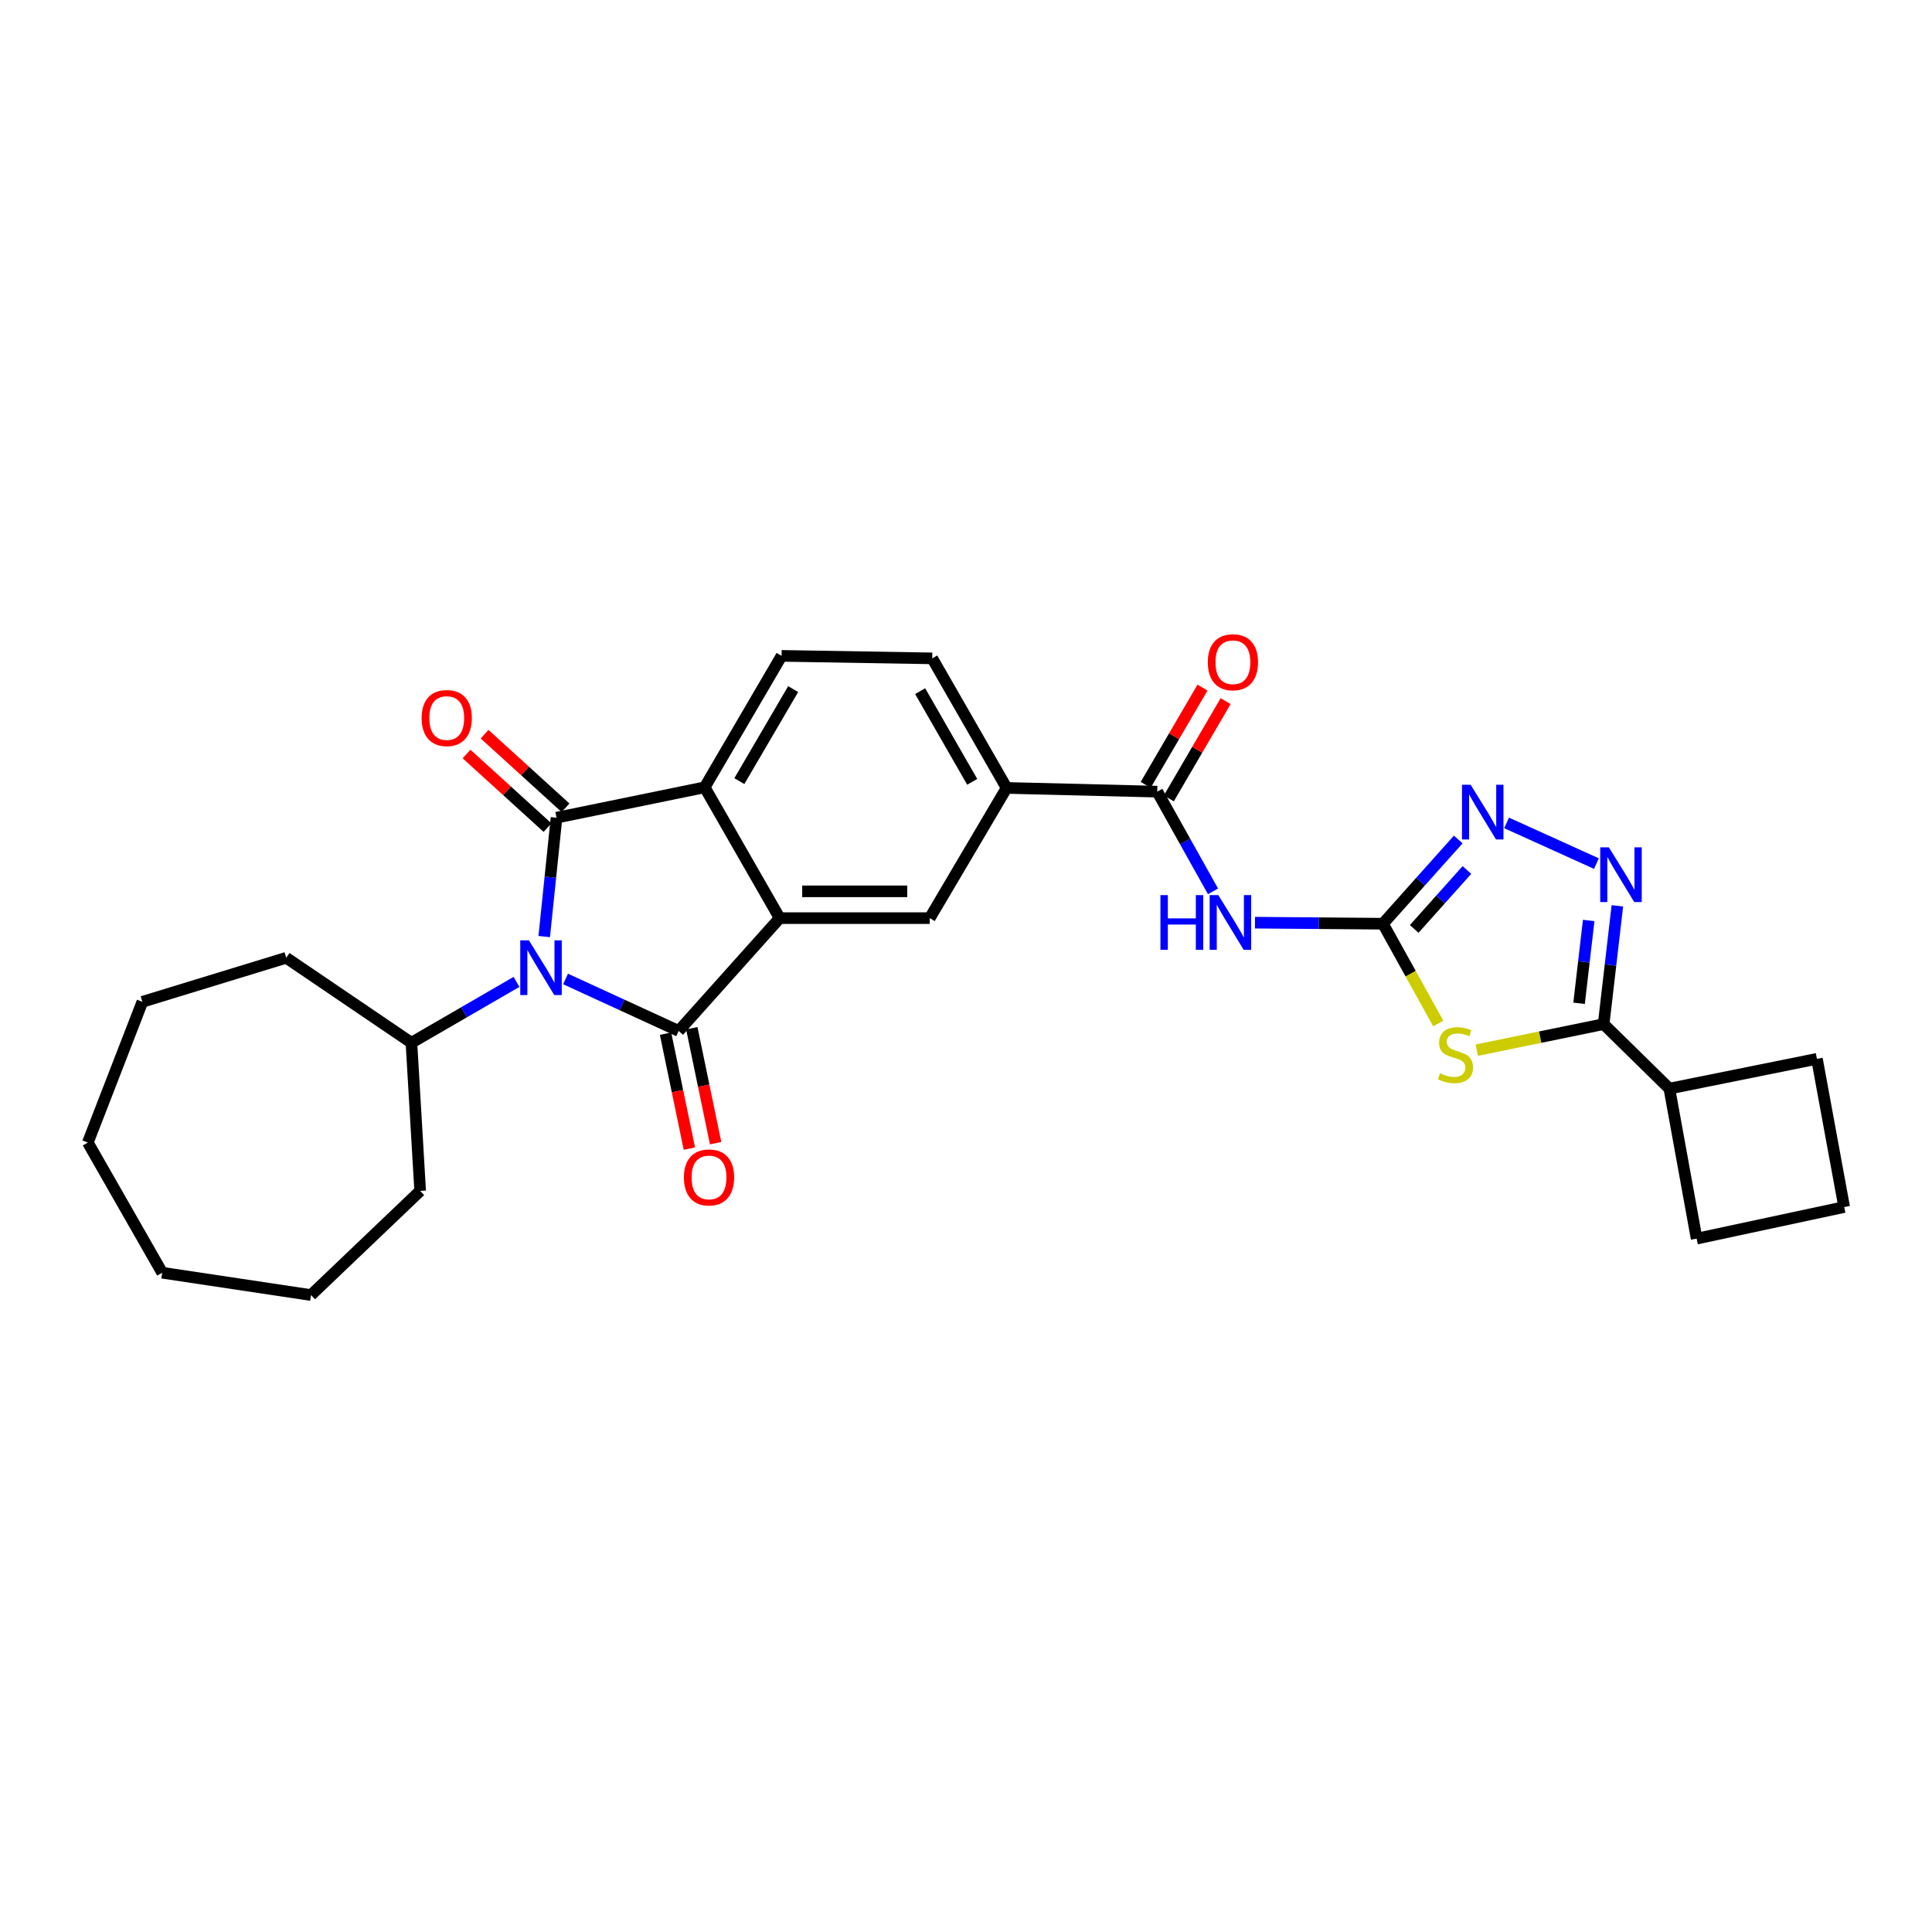 <?xml version='1.0' encoding='iso-8859-1'?>
<svg version='1.1' baseProfile='full'
              xmlns='http://www.w3.org/2000/svg'
                      xmlns:rdkit='http://www.rdkit.org/xml'
                      xmlns:xlink='http://www.w3.org/1999/xlink'
                  xml:space='preserve'
width='1000px' height='1000px' viewBox='0 0 1000 1000'>
<!-- END OF HEADER -->
<rect style='opacity:1.0;fill:#FFFFFF;stroke:none' width='1000' height='1000' x='0' y='0'> </rect>
<path class='bond-0' d='M 292.725,506.712 L 322.004,520.165' style='fill:none;fill-rule:evenodd;stroke:#0000FF;stroke-width:6px;stroke-linecap:butt;stroke-linejoin:miter;stroke-opacity:1' />
<path class='bond-0' d='M 322.004,520.165 L 351.282,533.619' style='fill:none;fill-rule:evenodd;stroke:#000000;stroke-width:6px;stroke-linecap:butt;stroke-linejoin:miter;stroke-opacity:1' />
<path class='bond-1' d='M 281.691,484.765 L 284.873,454.001' style='fill:none;fill-rule:evenodd;stroke:#0000FF;stroke-width:6px;stroke-linecap:butt;stroke-linejoin:miter;stroke-opacity:1' />
<path class='bond-1' d='M 284.873,454.001 L 288.054,423.238' style='fill:none;fill-rule:evenodd;stroke:#000000;stroke-width:6px;stroke-linecap:butt;stroke-linejoin:miter;stroke-opacity:1' />
<path class='bond-16' d='M 267.347,508.22 L 240.149,523.975' style='fill:none;fill-rule:evenodd;stroke:#0000FF;stroke-width:6px;stroke-linecap:butt;stroke-linejoin:miter;stroke-opacity:1' />
<path class='bond-16' d='M 240.149,523.975 L 212.952,539.73' style='fill:none;fill-rule:evenodd;stroke:#000000;stroke-width:6px;stroke-linecap:butt;stroke-linejoin:miter;stroke-opacity:1' />
<path class='bond-2' d='M 351.282,533.619 L 403.567,475.223' style='fill:none;fill-rule:evenodd;stroke:#000000;stroke-width:6px;stroke-linecap:butt;stroke-linejoin:miter;stroke-opacity:1' />
<path class='bond-14' d='M 344.491,535.027 L 350.658,564.771' style='fill:none;fill-rule:evenodd;stroke:#000000;stroke-width:6px;stroke-linecap:butt;stroke-linejoin:miter;stroke-opacity:1' />
<path class='bond-14' d='M 350.658,564.771 L 356.826,594.515' style='fill:none;fill-rule:evenodd;stroke:#FF0000;stroke-width:6px;stroke-linecap:butt;stroke-linejoin:miter;stroke-opacity:1' />
<path class='bond-14' d='M 358.073,532.211 L 364.24,561.955' style='fill:none;fill-rule:evenodd;stroke:#000000;stroke-width:6px;stroke-linecap:butt;stroke-linejoin:miter;stroke-opacity:1' />
<path class='bond-14' d='M 364.24,561.955 L 370.408,591.699' style='fill:none;fill-rule:evenodd;stroke:#FF0000;stroke-width:6px;stroke-linecap:butt;stroke-linejoin:miter;stroke-opacity:1' />
<path class='bond-5' d='M 288.054,423.238 L 364.744,407.51' style='fill:none;fill-rule:evenodd;stroke:#000000;stroke-width:6px;stroke-linecap:butt;stroke-linejoin:miter;stroke-opacity:1' />
<path class='bond-15' d='M 292.72,418.107 L 271.772,399.059' style='fill:none;fill-rule:evenodd;stroke:#000000;stroke-width:6px;stroke-linecap:butt;stroke-linejoin:miter;stroke-opacity:1' />
<path class='bond-15' d='M 271.772,399.059 L 250.824,380.012' style='fill:none;fill-rule:evenodd;stroke:#FF0000;stroke-width:6px;stroke-linecap:butt;stroke-linejoin:miter;stroke-opacity:1' />
<path class='bond-15' d='M 283.389,428.37 L 262.441,409.322' style='fill:none;fill-rule:evenodd;stroke:#000000;stroke-width:6px;stroke-linecap:butt;stroke-linejoin:miter;stroke-opacity:1' />
<path class='bond-15' d='M 262.441,409.322 L 241.492,390.275' style='fill:none;fill-rule:evenodd;stroke:#FF0000;stroke-width:6px;stroke-linecap:butt;stroke-linejoin:miter;stroke-opacity:1' />
<path class='bond-11' d='M 403.567,475.223 L 481.236,475.223' style='fill:none;fill-rule:evenodd;stroke:#000000;stroke-width:6px;stroke-linecap:butt;stroke-linejoin:miter;stroke-opacity:1' />
<path class='bond-11' d='M 415.218,461.352 L 469.586,461.352' style='fill:none;fill-rule:evenodd;stroke:#000000;stroke-width:6px;stroke-linecap:butt;stroke-linejoin:miter;stroke-opacity:1' />
<path class='bond-29' d='M 403.567,475.223 L 364.744,407.51' style='fill:none;fill-rule:evenodd;stroke:#000000;stroke-width:6px;stroke-linecap:butt;stroke-linejoin:miter;stroke-opacity:1' />
<path class='bond-3' d='M 744.448,529.769 L 730.127,503.941' style='fill:none;fill-rule:evenodd;stroke:#CCCC00;stroke-width:6px;stroke-linecap:butt;stroke-linejoin:miter;stroke-opacity:1' />
<path class='bond-3' d='M 730.127,503.941 L 715.806,478.113' style='fill:none;fill-rule:evenodd;stroke:#000000;stroke-width:6px;stroke-linecap:butt;stroke-linejoin:miter;stroke-opacity:1' />
<path class='bond-6' d='M 764.387,543.559 L 797.213,536.82' style='fill:none;fill-rule:evenodd;stroke:#CCCC00;stroke-width:6px;stroke-linecap:butt;stroke-linejoin:miter;stroke-opacity:1' />
<path class='bond-6' d='M 797.213,536.82 L 830.04,530.082' style='fill:none;fill-rule:evenodd;stroke:#000000;stroke-width:6px;stroke-linecap:butt;stroke-linejoin:miter;stroke-opacity:1' />
<path class='bond-4' d='M 715.806,478.113 L 682.689,477.844' style='fill:none;fill-rule:evenodd;stroke:#000000;stroke-width:6px;stroke-linecap:butt;stroke-linejoin:miter;stroke-opacity:1' />
<path class='bond-4' d='M 682.689,477.844 L 649.572,477.576' style='fill:none;fill-rule:evenodd;stroke:#0000FF;stroke-width:6px;stroke-linecap:butt;stroke-linejoin:miter;stroke-opacity:1' />
<path class='bond-9' d='M 715.806,478.113 L 735.294,456.316' style='fill:none;fill-rule:evenodd;stroke:#000000;stroke-width:6px;stroke-linecap:butt;stroke-linejoin:miter;stroke-opacity:1' />
<path class='bond-9' d='M 735.294,456.316 L 754.782,434.52' style='fill:none;fill-rule:evenodd;stroke:#0000FF;stroke-width:6px;stroke-linecap:butt;stroke-linejoin:miter;stroke-opacity:1' />
<path class='bond-9' d='M 731.993,480.819 L 745.635,465.561' style='fill:none;fill-rule:evenodd;stroke:#000000;stroke-width:6px;stroke-linecap:butt;stroke-linejoin:miter;stroke-opacity:1' />
<path class='bond-9' d='M 745.635,465.561 L 759.276,450.304' style='fill:none;fill-rule:evenodd;stroke:#0000FF;stroke-width:6px;stroke-linecap:butt;stroke-linejoin:miter;stroke-opacity:1' />
<path class='bond-13' d='M 364.744,407.51 L 404.531,339.474' style='fill:none;fill-rule:evenodd;stroke:#000000;stroke-width:6px;stroke-linecap:butt;stroke-linejoin:miter;stroke-opacity:1' />
<path class='bond-13' d='M 382.686,404.307 L 410.536,356.681' style='fill:none;fill-rule:evenodd;stroke:#000000;stroke-width:6px;stroke-linecap:butt;stroke-linejoin:miter;stroke-opacity:1' />
<path class='bond-19' d='M 830.04,530.082 L 864.062,563.464' style='fill:none;fill-rule:evenodd;stroke:#000000;stroke-width:6px;stroke-linecap:butt;stroke-linejoin:miter;stroke-opacity:1' />
<path class='bond-32' d='M 830.04,530.082 L 833.594,499.47' style='fill:none;fill-rule:evenodd;stroke:#000000;stroke-width:6px;stroke-linecap:butt;stroke-linejoin:miter;stroke-opacity:1' />
<path class='bond-32' d='M 833.594,499.47 L 837.147,468.858' style='fill:none;fill-rule:evenodd;stroke:#0000FF;stroke-width:6px;stroke-linecap:butt;stroke-linejoin:miter;stroke-opacity:1' />
<path class='bond-32' d='M 817.328,519.299 L 819.815,497.87' style='fill:none;fill-rule:evenodd;stroke:#000000;stroke-width:6px;stroke-linecap:butt;stroke-linejoin:miter;stroke-opacity:1' />
<path class='bond-32' d='M 819.815,497.87 L 822.303,476.442' style='fill:none;fill-rule:evenodd;stroke:#0000FF;stroke-width:6px;stroke-linecap:butt;stroke-linejoin:miter;stroke-opacity:1' />
<path class='bond-7' d='M 826.313,446.998 L 779.815,425.937' style='fill:none;fill-rule:evenodd;stroke:#0000FF;stroke-width:6px;stroke-linecap:butt;stroke-linejoin:miter;stroke-opacity:1' />
<path class='bond-8' d='M 627.856,461.373 L 613.423,435.563' style='fill:none;fill-rule:evenodd;stroke:#0000FF;stroke-width:6px;stroke-linecap:butt;stroke-linejoin:miter;stroke-opacity:1' />
<path class='bond-8' d='M 613.423,435.563 L 598.991,409.753' style='fill:none;fill-rule:evenodd;stroke:#000000;stroke-width:6px;stroke-linecap:butt;stroke-linejoin:miter;stroke-opacity:1' />
<path class='bond-10' d='M 598.991,409.753 L 521.022,407.826' style='fill:none;fill-rule:evenodd;stroke:#000000;stroke-width:6px;stroke-linecap:butt;stroke-linejoin:miter;stroke-opacity:1' />
<path class='bond-17' d='M 604.98,413.25 L 619.684,388.072' style='fill:none;fill-rule:evenodd;stroke:#000000;stroke-width:6px;stroke-linecap:butt;stroke-linejoin:miter;stroke-opacity:1' />
<path class='bond-17' d='M 619.684,388.072 L 634.388,362.894' style='fill:none;fill-rule:evenodd;stroke:#FF0000;stroke-width:6px;stroke-linecap:butt;stroke-linejoin:miter;stroke-opacity:1' />
<path class='bond-17' d='M 593.002,406.255 L 607.706,381.077' style='fill:none;fill-rule:evenodd;stroke:#000000;stroke-width:6px;stroke-linecap:butt;stroke-linejoin:miter;stroke-opacity:1' />
<path class='bond-17' d='M 607.706,381.077 L 622.41,355.899' style='fill:none;fill-rule:evenodd;stroke:#FF0000;stroke-width:6px;stroke-linecap:butt;stroke-linejoin:miter;stroke-opacity:1' />
<path class='bond-12' d='M 481.236,475.223 L 521.022,407.826' style='fill:none;fill-rule:evenodd;stroke:#000000;stroke-width:6px;stroke-linecap:butt;stroke-linejoin:miter;stroke-opacity:1' />
<path class='bond-31' d='M 521.022,407.826 L 482.515,340.769' style='fill:none;fill-rule:evenodd;stroke:#000000;stroke-width:6px;stroke-linecap:butt;stroke-linejoin:miter;stroke-opacity:1' />
<path class='bond-31' d='M 503.217,404.675 L 476.262,357.735' style='fill:none;fill-rule:evenodd;stroke:#000000;stroke-width:6px;stroke-linecap:butt;stroke-linejoin:miter;stroke-opacity:1' />
<path class='bond-18' d='M 404.531,339.474 L 482.515,340.769' style='fill:none;fill-rule:evenodd;stroke:#000000;stroke-width:6px;stroke-linecap:butt;stroke-linejoin:miter;stroke-opacity:1' />
<path class='bond-23' d='M 212.952,539.73 L 217.475,616.404' style='fill:none;fill-rule:evenodd;stroke:#000000;stroke-width:6px;stroke-linecap:butt;stroke-linejoin:miter;stroke-opacity:1' />
<path class='bond-24' d='M 212.952,539.73 L 148.152,495.752' style='fill:none;fill-rule:evenodd;stroke:#000000;stroke-width:6px;stroke-linecap:butt;stroke-linejoin:miter;stroke-opacity:1' />
<path class='bond-21' d='M 864.062,563.464 L 878.171,641.117' style='fill:none;fill-rule:evenodd;stroke:#000000;stroke-width:6px;stroke-linecap:butt;stroke-linejoin:miter;stroke-opacity:1' />
<path class='bond-22' d='M 864.062,563.464 L 940.443,548.052' style='fill:none;fill-rule:evenodd;stroke:#000000;stroke-width:6px;stroke-linecap:butt;stroke-linejoin:miter;stroke-opacity:1' />
<path class='bond-20' d='M 954.545,624.757 L 940.443,548.052' style='fill:none;fill-rule:evenodd;stroke:#000000;stroke-width:6px;stroke-linecap:butt;stroke-linejoin:miter;stroke-opacity:1' />
<path class='bond-33' d='M 954.545,624.757 L 878.171,641.117' style='fill:none;fill-rule:evenodd;stroke:#000000;stroke-width:6px;stroke-linecap:butt;stroke-linejoin:miter;stroke-opacity:1' />
<path class='bond-25' d='M 217.475,616.404 L 160.983,670.323' style='fill:none;fill-rule:evenodd;stroke:#000000;stroke-width:6px;stroke-linecap:butt;stroke-linejoin:miter;stroke-opacity:1' />
<path class='bond-26' d='M 148.152,495.752 L 73.697,518.538' style='fill:none;fill-rule:evenodd;stroke:#000000;stroke-width:6px;stroke-linecap:butt;stroke-linejoin:miter;stroke-opacity:1' />
<path class='bond-27' d='M 160.983,670.323 L 83.961,658.764' style='fill:none;fill-rule:evenodd;stroke:#000000;stroke-width:6px;stroke-linecap:butt;stroke-linejoin:miter;stroke-opacity:1' />
<path class='bond-28' d='M 73.697,518.538 L 45.455,591.391' style='fill:none;fill-rule:evenodd;stroke:#000000;stroke-width:6px;stroke-linecap:butt;stroke-linejoin:miter;stroke-opacity:1' />
<path class='bond-30' d='M 83.961,658.764 L 45.455,591.391' style='fill:none;fill-rule:evenodd;stroke:#000000;stroke-width:6px;stroke-linecap:butt;stroke-linejoin:miter;stroke-opacity:1' />
<path  class='atom-0' d='M 273.765 486.716
L 283.045 501.716
Q 283.965 503.196, 285.445 505.876
Q 286.925 508.556, 287.005 508.716
L 287.005 486.716
L 290.765 486.716
L 290.765 515.036
L 286.885 515.036
L 276.925 498.636
Q 275.765 496.716, 274.525 494.516
Q 273.325 492.316, 272.965 491.636
L 272.965 515.036
L 269.285 515.036
L 269.285 486.716
L 273.765 486.716
' fill='#0000FF'/>
<path  class='atom-4' d='M 745.35 555.545
Q 745.67 555.665, 746.99 556.225
Q 748.31 556.785, 749.75 557.145
Q 751.23 557.465, 752.67 557.465
Q 755.35 557.465, 756.91 556.185
Q 758.47 554.865, 758.47 552.585
Q 758.47 551.025, 757.67 550.065
Q 756.91 549.105, 755.71 548.585
Q 754.51 548.065, 752.51 547.465
Q 749.99 546.705, 748.47 545.985
Q 746.99 545.265, 745.91 543.745
Q 744.87 542.225, 744.87 539.665
Q 744.87 536.105, 747.27 533.905
Q 749.71 531.705, 754.51 531.705
Q 757.79 531.705, 761.51 533.265
L 760.59 536.345
Q 757.19 534.945, 754.63 534.945
Q 751.87 534.945, 750.35 536.105
Q 748.83 537.225, 748.87 539.185
Q 748.87 540.705, 749.63 541.625
Q 750.43 542.545, 751.55 543.065
Q 752.71 543.585, 754.63 544.185
Q 757.19 544.985, 758.71 545.785
Q 760.23 546.585, 761.31 548.225
Q 762.43 549.825, 762.43 552.585
Q 762.43 556.505, 759.79 558.625
Q 757.19 560.705, 752.83 560.705
Q 750.31 560.705, 748.39 560.145
Q 746.51 559.625, 744.27 558.705
L 745.35 555.545
' fill='#CCCC00'/>
<path  class='atom-8' d='M 832.757 438.592
L 842.037 453.592
Q 842.957 455.072, 844.437 457.752
Q 845.917 460.432, 845.997 460.592
L 845.997 438.592
L 849.757 438.592
L 849.757 466.912
L 845.877 466.912
L 835.917 450.512
Q 834.757 448.592, 833.517 446.392
Q 832.317 444.192, 831.957 443.512
L 831.957 466.912
L 828.277 466.912
L 828.277 438.592
L 832.757 438.592
' fill='#0000FF'/>
<path  class='atom-9' d='M 600.638 463.313
L 604.478 463.313
L 604.478 475.353
L 618.958 475.353
L 618.958 463.313
L 622.798 463.313
L 622.798 491.633
L 618.958 491.633
L 618.958 478.553
L 604.478 478.553
L 604.478 491.633
L 600.638 491.633
L 600.638 463.313
' fill='#0000FF'/>
<path  class='atom-9' d='M 630.598 463.313
L 639.878 478.313
Q 640.798 479.793, 642.278 482.473
Q 643.758 485.153, 643.838 485.313
L 643.838 463.313
L 647.598 463.313
L 647.598 491.633
L 643.718 491.633
L 633.758 475.233
Q 632.598 473.313, 631.358 471.113
Q 630.158 468.913, 629.798 468.233
L 629.798 491.633
L 626.118 491.633
L 626.118 463.313
L 630.598 463.313
' fill='#0000FF'/>
<path  class='atom-10' d='M 761.199 406.181
L 770.479 421.181
Q 771.399 422.661, 772.879 425.341
Q 774.359 428.021, 774.439 428.181
L 774.439 406.181
L 778.199 406.181
L 778.199 434.501
L 774.319 434.501
L 764.359 418.101
Q 763.199 416.181, 761.959 413.981
Q 760.759 411.781, 760.399 411.101
L 760.399 434.501
L 756.719 434.501
L 756.719 406.181
L 761.199 406.181
' fill='#0000FF'/>
<path  class='atom-15' d='M 353.987 609.441
Q 353.987 602.641, 357.347 598.841
Q 360.707 595.041, 366.987 595.041
Q 373.267 595.041, 376.627 598.841
Q 379.987 602.641, 379.987 609.441
Q 379.987 616.321, 376.587 620.241
Q 373.187 624.121, 366.987 624.121
Q 360.747 624.121, 357.347 620.241
Q 353.987 616.361, 353.987 609.441
M 366.987 620.921
Q 371.307 620.921, 373.627 618.041
Q 375.987 615.121, 375.987 609.441
Q 375.987 603.881, 373.627 601.081
Q 371.307 598.241, 366.987 598.241
Q 362.667 598.241, 360.307 601.041
Q 357.987 603.841, 357.987 609.441
Q 357.987 615.161, 360.307 618.041
Q 362.667 620.921, 366.987 620.921
' fill='#FF0000'/>
<path  class='atom-16' d='M 218.238 371.657
Q 218.238 364.857, 221.598 361.057
Q 224.958 357.257, 231.238 357.257
Q 237.518 357.257, 240.878 361.057
Q 244.238 364.857, 244.238 371.657
Q 244.238 378.537, 240.838 382.457
Q 237.438 386.337, 231.238 386.337
Q 224.998 386.337, 221.598 382.457
Q 218.238 378.577, 218.238 371.657
M 231.238 383.137
Q 235.558 383.137, 237.878 380.257
Q 240.238 377.337, 240.238 371.657
Q 240.238 366.097, 237.878 363.297
Q 235.558 360.457, 231.238 360.457
Q 226.918 360.457, 224.558 363.257
Q 222.238 366.057, 222.238 371.657
Q 222.238 377.377, 224.558 380.257
Q 226.918 383.137, 231.238 383.137
' fill='#FF0000'/>
<path  class='atom-18' d='M 625.153 342.775
Q 625.153 335.975, 628.513 332.175
Q 631.873 328.375, 638.153 328.375
Q 644.433 328.375, 647.793 332.175
Q 651.153 335.975, 651.153 342.775
Q 651.153 349.655, 647.753 353.575
Q 644.353 357.455, 638.153 357.455
Q 631.913 357.455, 628.513 353.575
Q 625.153 349.695, 625.153 342.775
M 638.153 354.255
Q 642.473 354.255, 644.793 351.375
Q 647.153 348.455, 647.153 342.775
Q 647.153 337.215, 644.793 334.415
Q 642.473 331.575, 638.153 331.575
Q 633.833 331.575, 631.473 334.375
Q 629.153 337.175, 629.153 342.775
Q 629.153 348.495, 631.473 351.375
Q 633.833 354.255, 638.153 354.255
' fill='#FF0000'/>
</svg>
